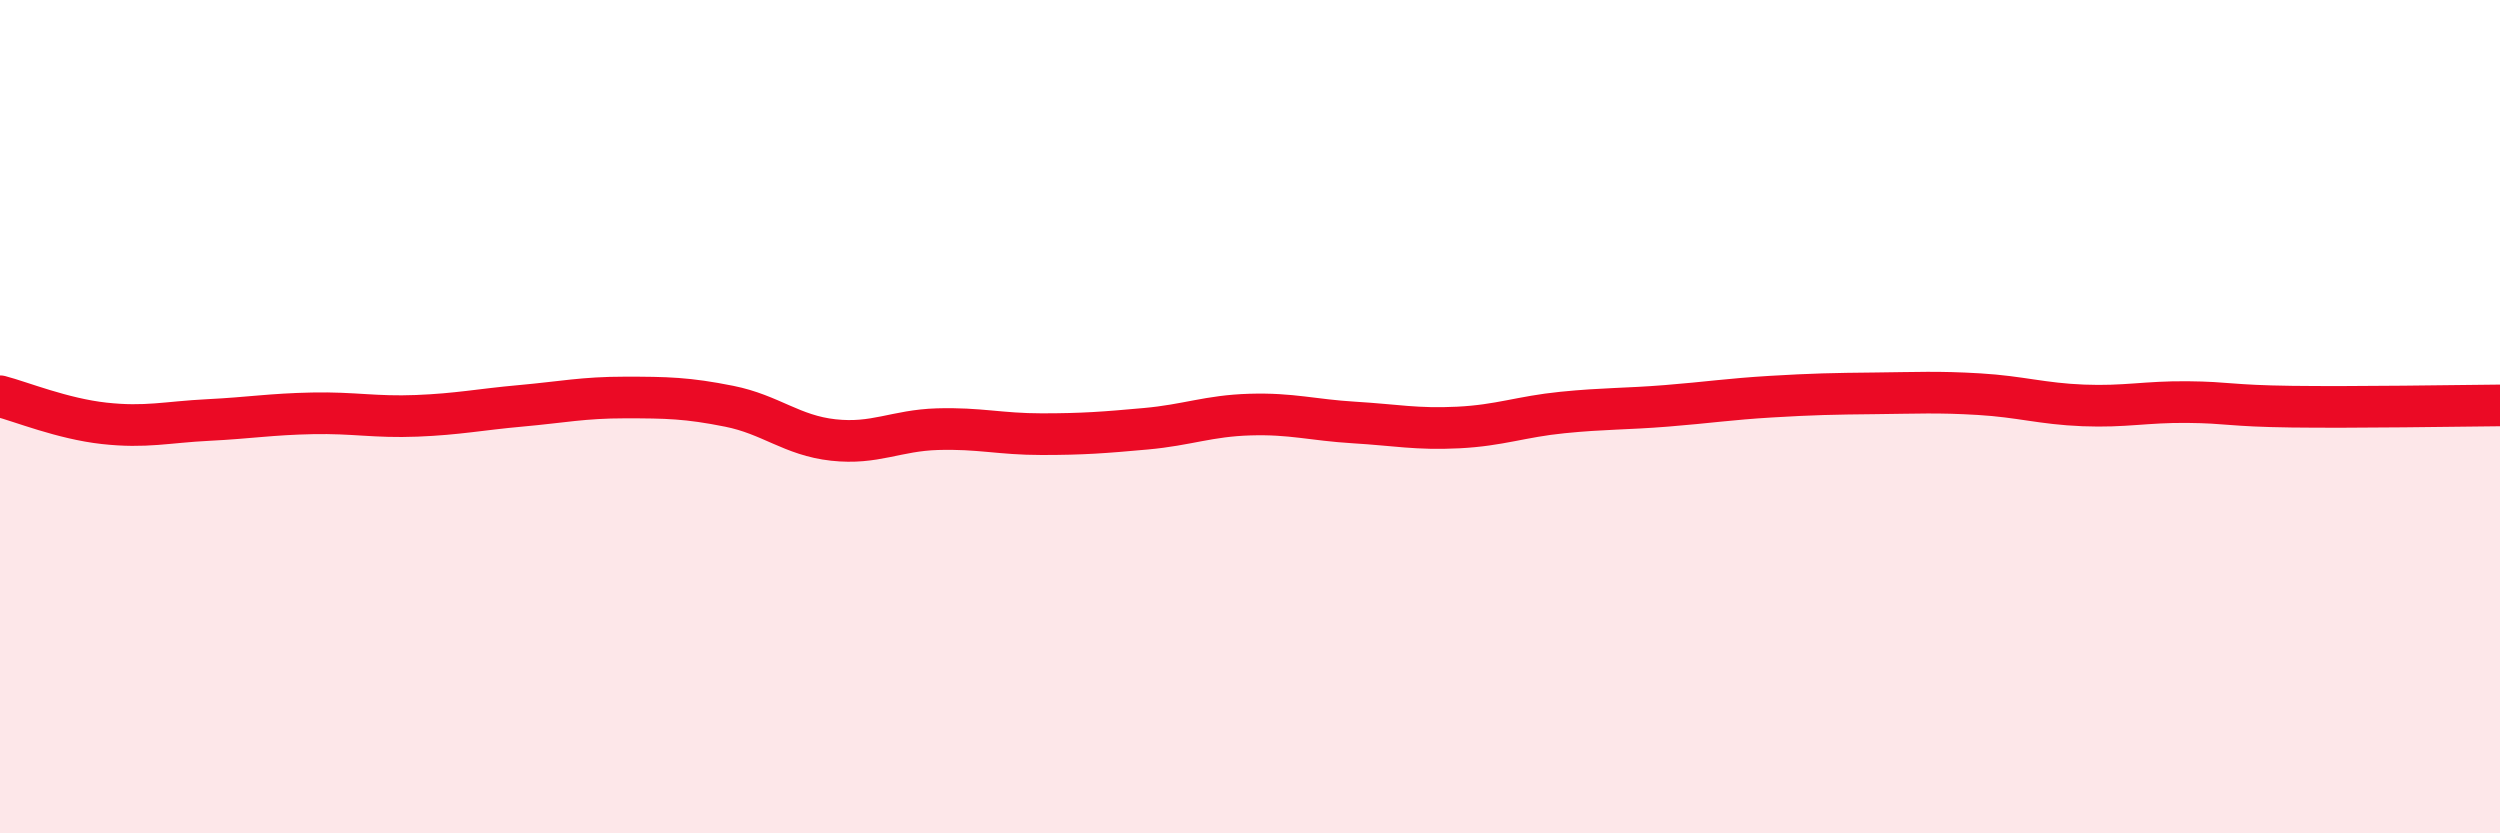 
    <svg width="60" height="20" viewBox="0 0 60 20" xmlns="http://www.w3.org/2000/svg">
      <path
        d="M 0,9.51 C 0.5,9.64 1.5,10.05 2.5,10.16 C 3.5,10.27 4,10.13 5,10.08 C 6,10.03 6.5,9.94 7.5,9.92 C 8.5,9.9 9,10.02 10,9.98 C 11,9.94 11.5,9.83 12.5,9.74 C 13.5,9.65 14,9.54 15,9.54 C 16,9.54 16.5,9.55 17.5,9.75 C 18.5,9.95 19,10.45 20,10.56 C 21,10.67 21.5,10.33 22.5,10.3 C 23.5,10.27 24,10.42 25,10.42 C 26,10.42 26.5,10.38 27.5,10.29 C 28.5,10.2 29,9.98 30,9.95 C 31,9.92 31.5,10.08 32.5,10.14 C 33.5,10.2 34,10.31 35,10.26 C 36,10.21 36.5,10 37.5,9.9 C 38.5,9.8 39,9.82 40,9.74 C 41,9.66 41.5,9.58 42.5,9.52 C 43.5,9.46 44,9.45 45,9.44 C 46,9.43 46.5,9.4 47.5,9.46 C 48.5,9.52 49,9.69 50,9.73 C 51,9.77 51.5,9.64 52.5,9.65 C 53.5,9.66 53.5,9.74 55,9.76 C 56.5,9.78 59,9.74 60,9.73L60 20L0 20Z"
        fill="#EB0A25"
        opacity="0.1"
        stroke-linecap="round"
        stroke-linejoin="round"
      />
      <path
        d="M 0,9.51 C 0.5,9.64 1.5,10.05 2.5,10.16 C 3.5,10.27 4,10.13 5,10.08 C 6,10.03 6.5,9.94 7.5,9.92 C 8.5,9.9 9,10.02 10,9.98 C 11,9.94 11.5,9.83 12.5,9.74 C 13.5,9.65 14,9.54 15,9.54 C 16,9.54 16.5,9.55 17.5,9.75 C 18.5,9.95 19,10.45 20,10.56 C 21,10.67 21.5,10.33 22.5,10.3 C 23.5,10.27 24,10.42 25,10.42 C 26,10.42 26.5,10.38 27.5,10.29 C 28.5,10.2 29,9.98 30,9.95 C 31,9.92 31.5,10.08 32.5,10.14 C 33.5,10.2 34,10.31 35,10.26 C 36,10.21 36.5,10 37.5,9.9 C 38.5,9.8 39,9.82 40,9.74 C 41,9.66 41.5,9.58 42.5,9.52 C 43.5,9.46 44,9.45 45,9.44 C 46,9.43 46.5,9.4 47.5,9.46 C 48.5,9.52 49,9.69 50,9.73 C 51,9.77 51.5,9.64 52.5,9.65 C 53.5,9.66 53.5,9.74 55,9.76 C 56.5,9.78 59,9.74 60,9.73"
        stroke="#EB0A25"
        stroke-width="1"
        fill="none"
        stroke-linecap="round"
        stroke-linejoin="round"
      />
    </svg>
  